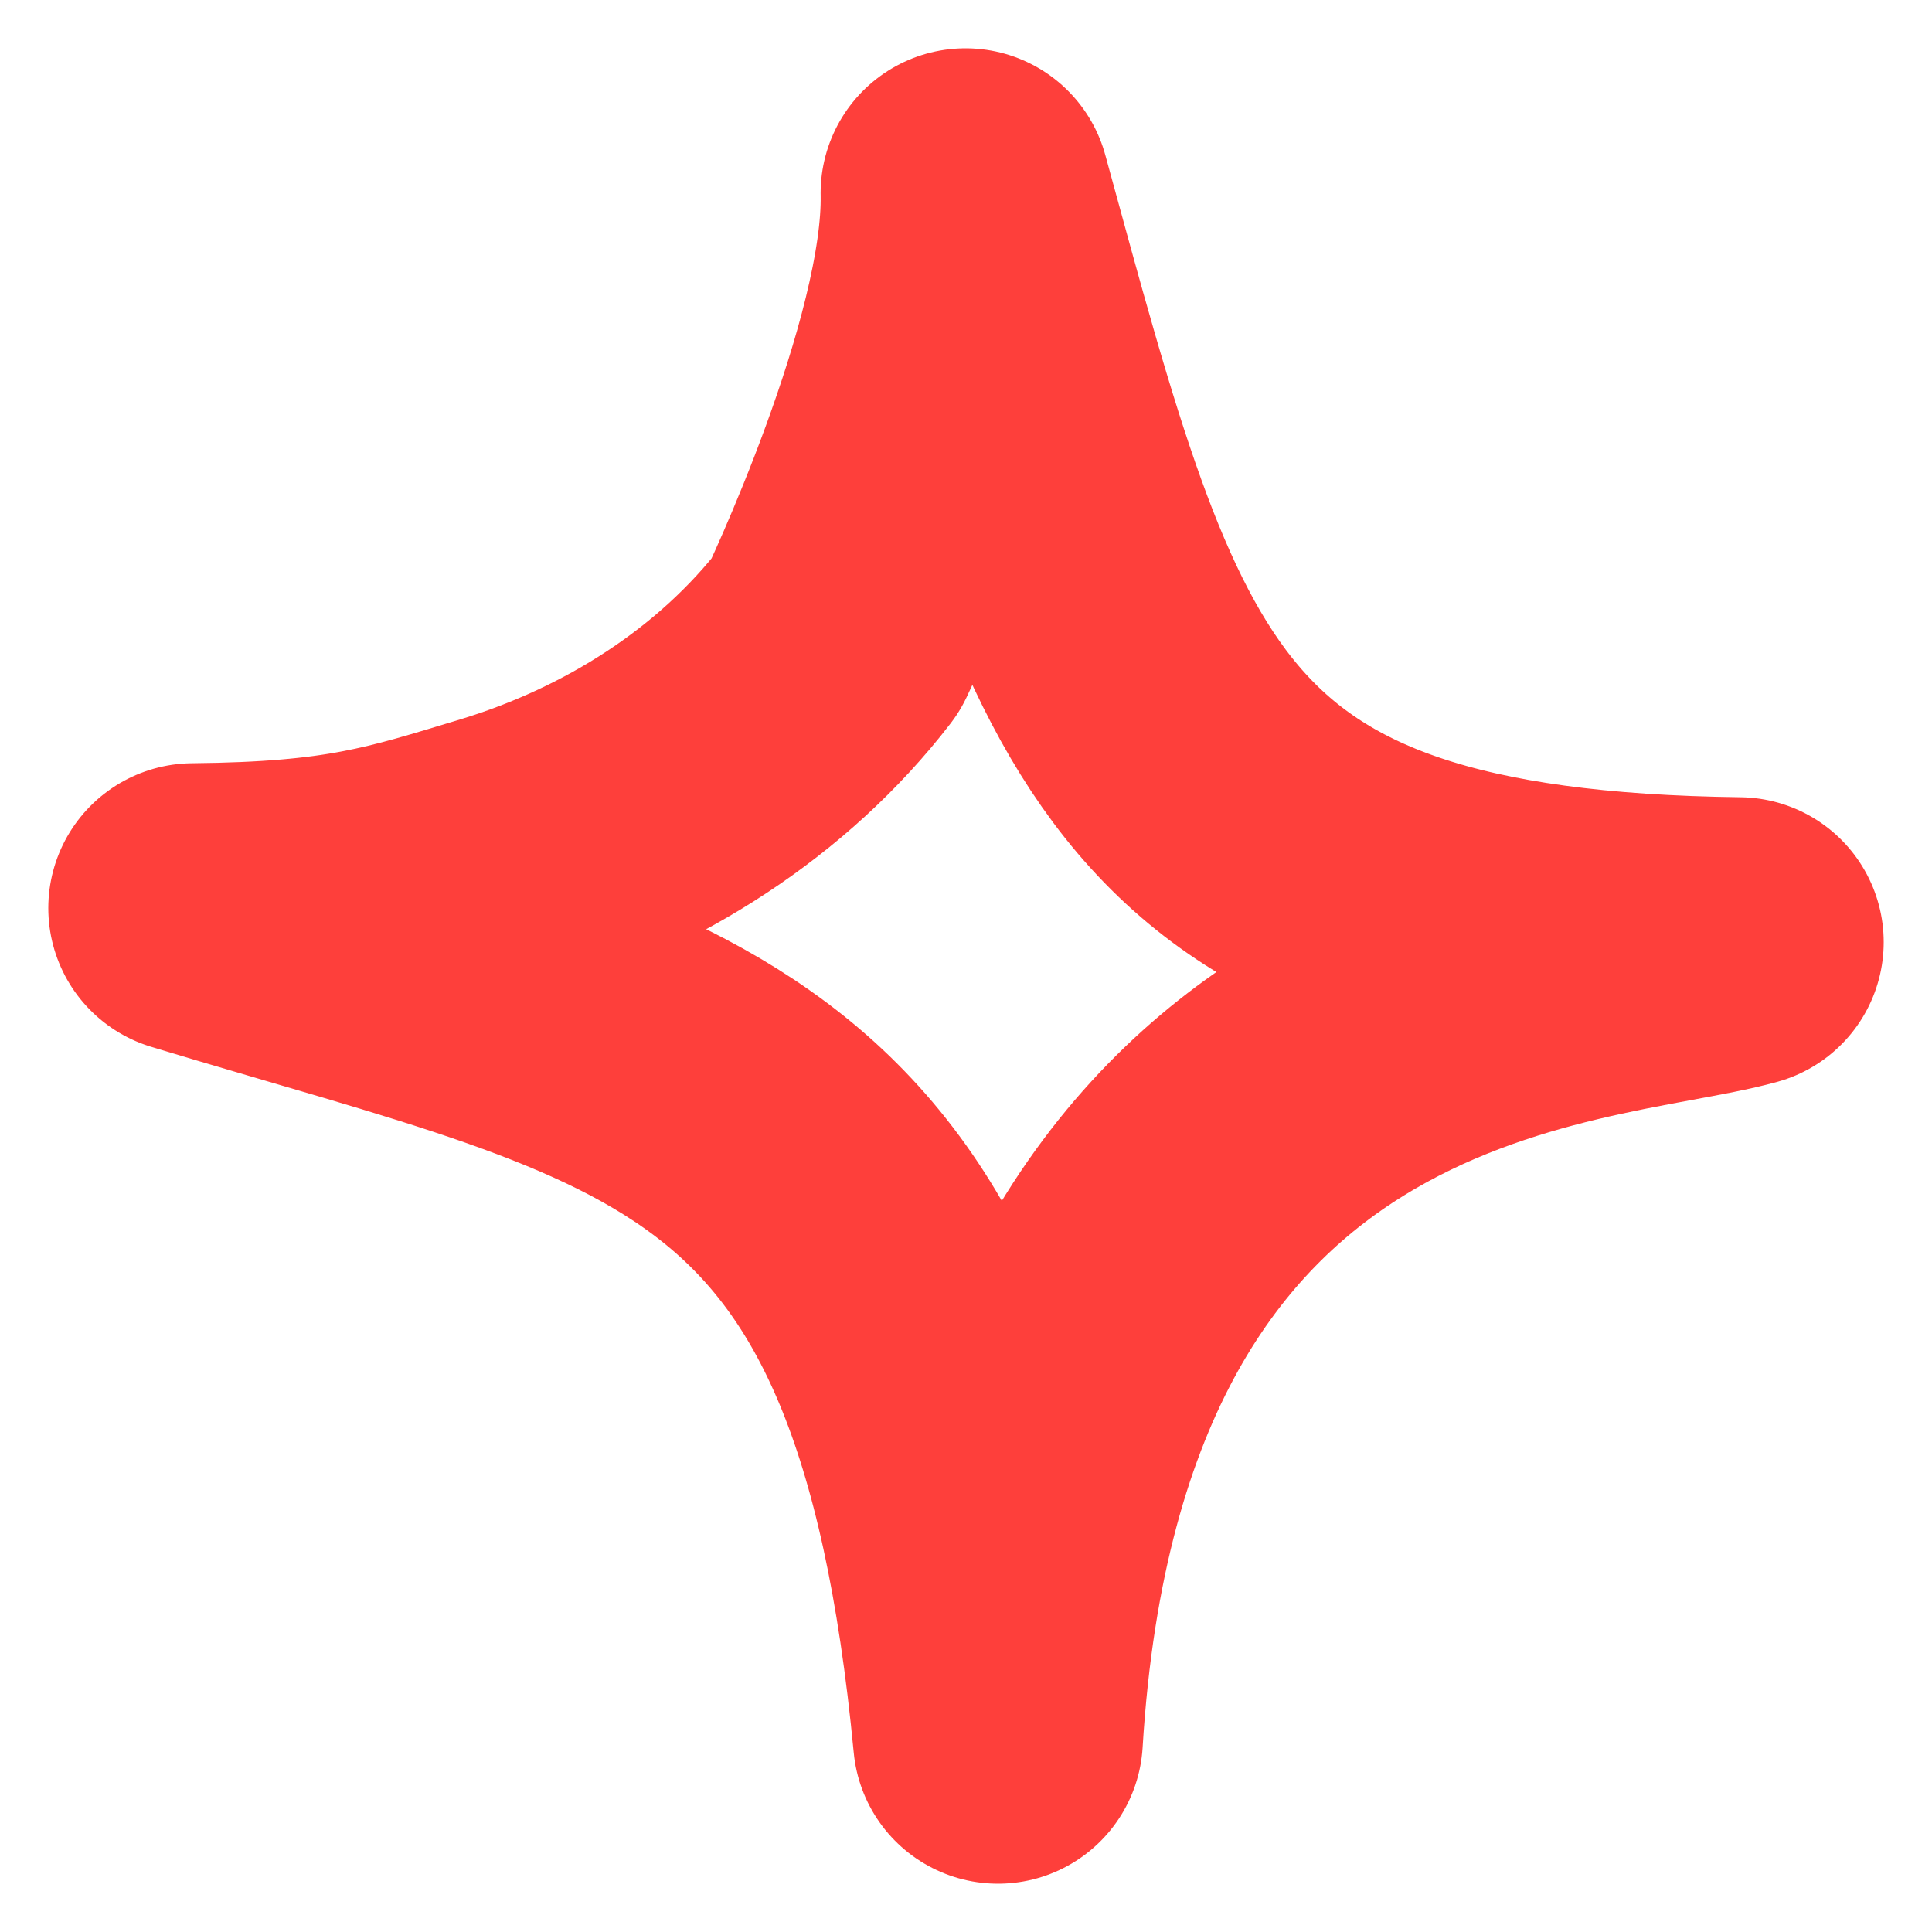 <svg xmlns="http://www.w3.org/2000/svg" width="20" height="20" viewBox="0 0 20 20" fill="none"><path d="M10.331 18C10.807 10.153 16.394 10.2 18 9.753C12.002 9.678 11.466 7.374 9.995 2C10.028 3.707 8.651 6.575 8.651 6.575C7.792 7.689 6.551 8.47 5.211 8.879C4.17 9.194 3.606 9.386 2 9.401C7.003 10.919 9.673 11.107 10.331 18Z" stroke="#FE3F3B" stroke-width="3" stroke-linejoin="round"></path></svg>
